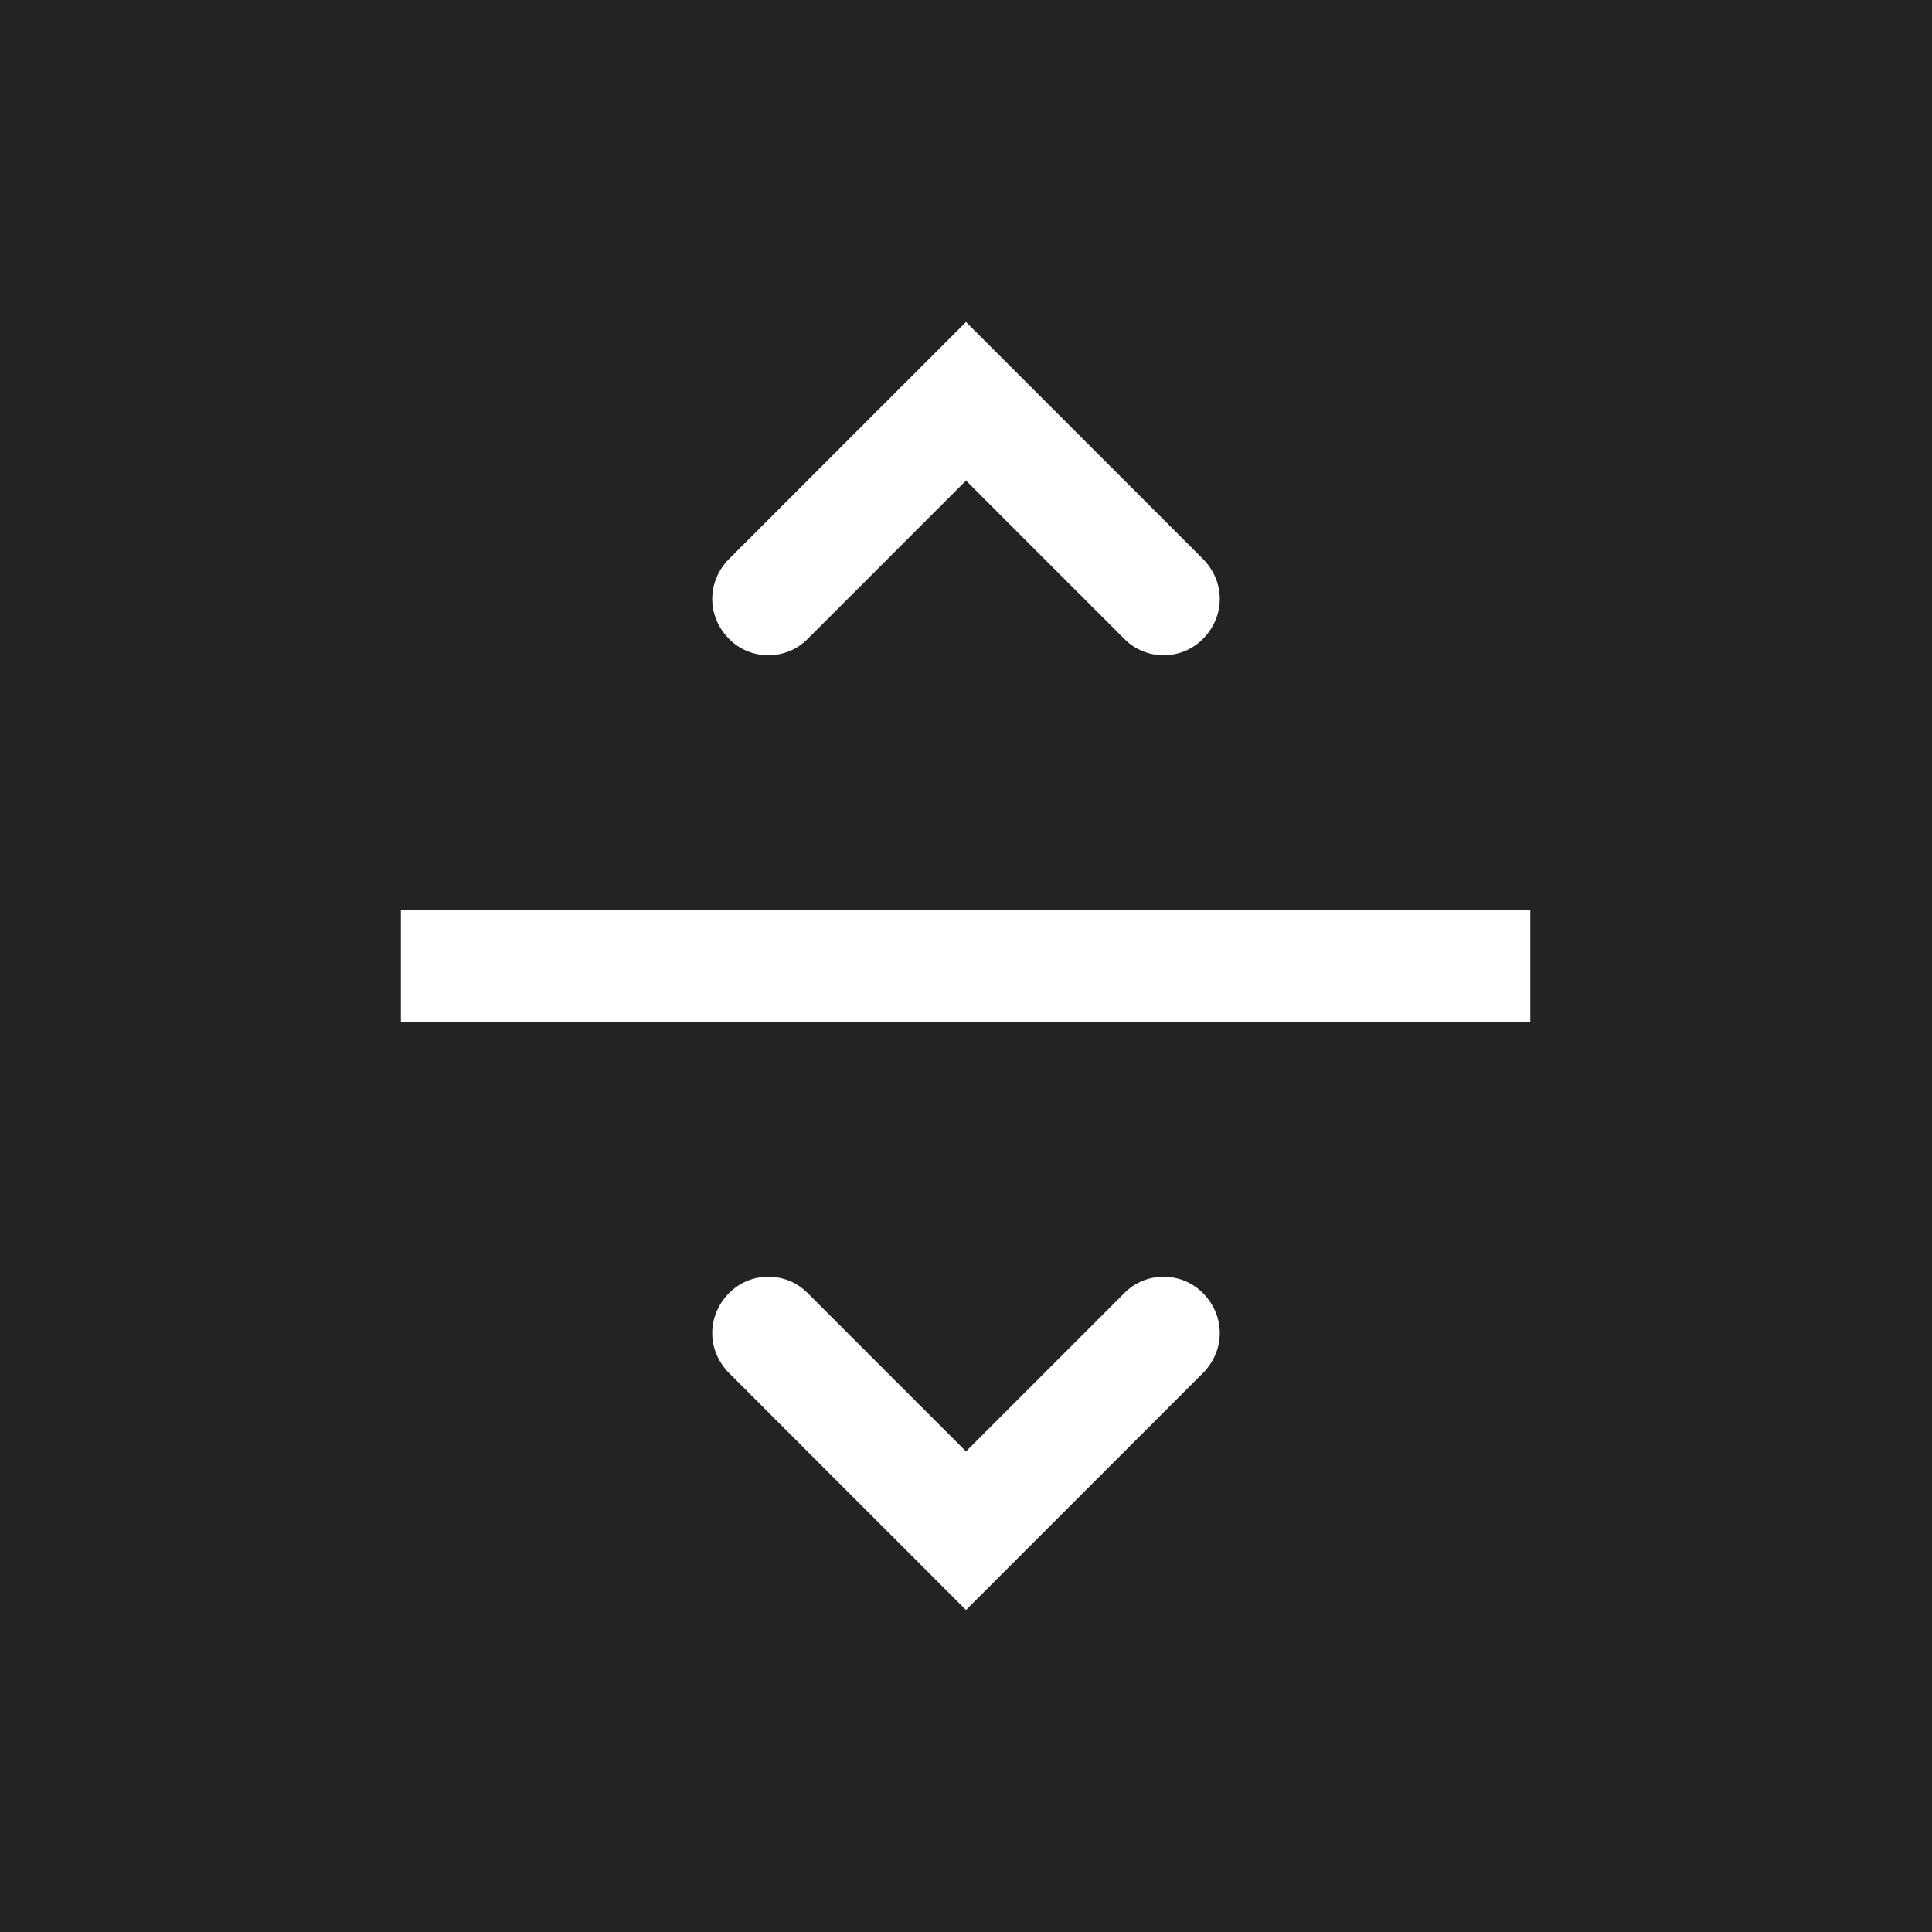 <svg viewBox="0 0 24 24" xmlns="http://www.w3.org/2000/svg"><defs><style>.c{fill:#fff;}.d{fill:#232323;}</style></defs><g id="a"><rect height="24" width="24" class="d"></rect></g><g id="b"><g><path d="M9.05,7.93c.27,.28,.72,.28,.99,0l1.96-1.96,1.96,1.96c.27,.28,.72,.28,.99,0,.27-.28,.27-.7,0-.98l-2.95-2.95-2.95,2.95c-.27,.28-.27,.7,0,.98Z" class="c"></path><path d="M19.02,12.7H4.98v-1.4h14.03v1.4Z" class="c"></path><path d="M10.04,16.07c-.27-.28-.72-.28-.99,0-.27,.28-.27,.7,0,.98l2.95,2.95,2.95-2.95c.27-.28,.27-.7,0-.98-.27-.28-.72-.28-.99,0l-1.96,1.96-1.96-1.96Z" class="c"></path></g></g></svg>